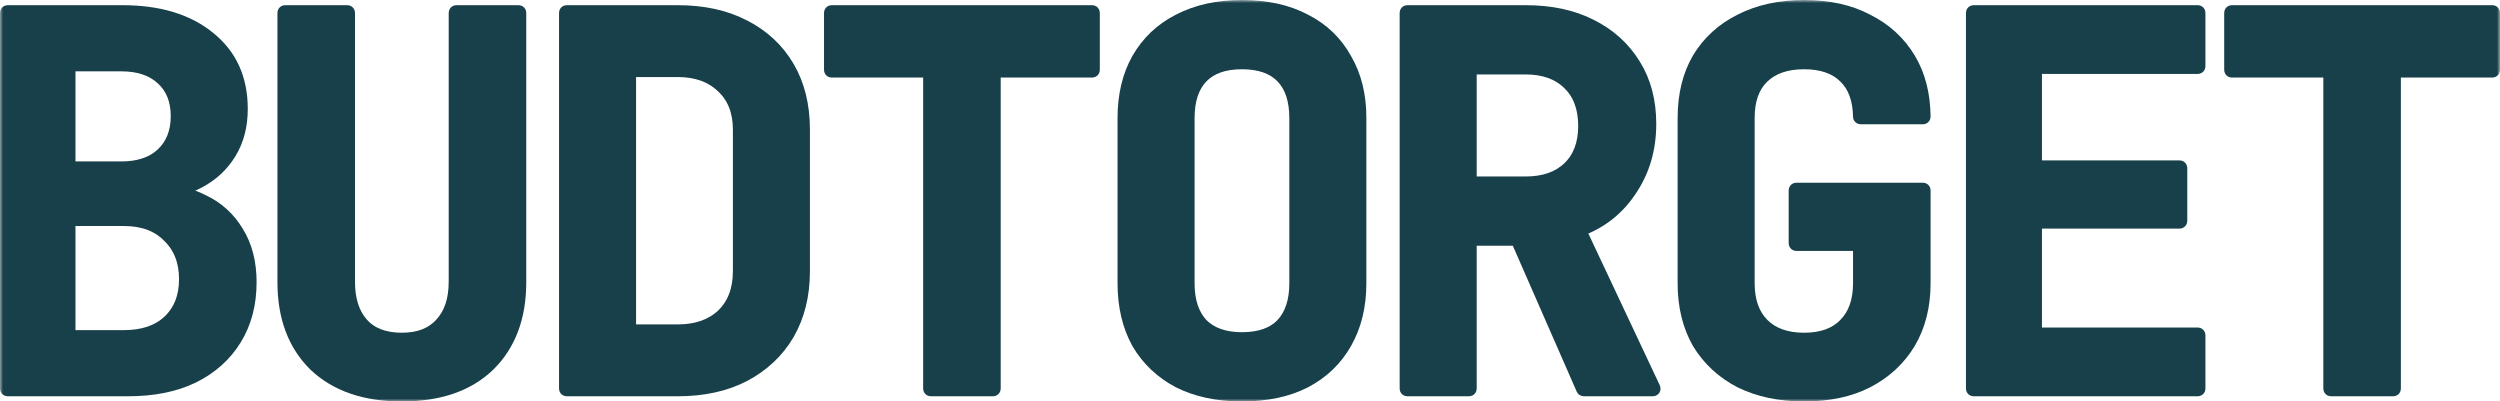 <svg width="411" height="66" viewBox="0 0 411 66" fill="none" xmlns="http://www.w3.org/2000/svg">
<mask id="path-1-outside-1_9424_3" maskUnits="userSpaceOnUse" x="0" y="0" width="411" height="66" fill="black">
<rect fill="white" width="411" height="66"/>
<path d="M1.25 64.147C1.112 64.147 1 64.035 1 63.897V2.103C1 1.965 1.112 1.853 1.25 1.853H20.111C26.14 1.853 30.918 3.304 34.444 6.205C37.971 9.05 39.734 12.947 39.734 17.896C39.734 20.684 39.108 23.101 37.857 25.149C36.606 27.197 34.899 28.79 32.738 29.928C30.634 31.066 28.188 31.635 25.401 31.635V31.293C28.415 31.236 31.088 31.805 33.42 33C35.809 34.138 37.686 35.844 39.051 38.12C40.473 40.396 41.184 43.155 41.184 46.397C41.184 49.981 40.36 53.11 38.71 55.784C37.061 58.458 34.729 60.534 31.714 62.013C28.756 63.436 25.202 64.147 21.049 64.147H1.25ZM11.409 55.272H20.367C23.495 55.272 25.941 54.447 27.704 52.797C29.524 51.091 30.434 48.787 30.434 45.885C30.434 42.984 29.524 40.652 27.704 38.888C25.941 37.068 23.495 36.157 20.367 36.157H11.409V55.272ZM11.409 27.539H19.94C22.784 27.539 25.003 26.799 26.595 25.32C28.245 23.784 29.069 21.708 29.069 19.091C29.069 16.474 28.245 14.426 26.595 12.947C25.003 11.468 22.784 10.728 19.94 10.728H11.409V27.539Z"/>
<path d="M66.064 65C59.978 65 55.2 63.35 51.73 60.051C48.318 56.694 46.611 52.143 46.611 46.397V2.103C46.611 1.965 46.723 1.853 46.861 1.853H57.111C57.249 1.853 57.361 1.965 57.361 2.103V46.312C57.361 49.27 58.101 51.574 59.58 53.224C61.058 54.874 63.22 55.699 66.064 55.699C68.851 55.699 70.984 54.874 72.463 53.224C73.998 51.574 74.766 49.27 74.766 46.312V2.103C74.766 1.965 74.878 1.853 75.016 1.853H85.266C85.404 1.853 85.516 1.965 85.516 2.103V46.397C85.516 52.143 83.81 56.694 80.397 60.051C76.984 63.35 72.207 65 66.064 65Z"/>
<path d="M93.155 64.147C93.017 64.147 92.905 64.035 92.905 63.897V2.103C92.905 1.965 93.017 1.853 93.155 1.853H111.419C115.628 1.853 119.268 2.65 122.34 4.243C125.468 5.836 127.885 8.083 129.592 10.984C131.298 13.885 132.151 17.327 132.151 21.309V44.605C132.151 48.531 131.298 51.972 129.592 54.931C127.885 57.832 125.468 60.108 122.34 61.757C119.268 63.35 115.628 64.147 111.419 64.147H93.155ZM103.57 54.333H111.419C114.491 54.333 116.936 53.48 118.756 51.773C120.576 50.01 121.487 47.62 121.487 44.605V21.309C121.487 18.351 120.576 16.019 118.756 14.312C116.936 12.548 114.491 11.667 111.419 11.667H103.57V54.333Z"/>
<path d="M153.015 64.147C152.877 64.147 152.765 64.035 152.765 63.897V11.752H136.719C136.581 11.752 136.469 11.64 136.469 11.502V2.103C136.469 1.965 136.581 1.853 136.719 1.853H179.56C179.698 1.853 179.81 1.965 179.81 2.103V11.502C179.81 11.64 179.698 11.752 179.56 11.752H163.515V63.897C163.515 64.035 163.403 64.147 163.265 64.147H153.015Z"/>
<path d="M204.178 65C200.196 65 196.727 64.26 193.769 62.781C190.868 61.245 188.621 59.112 187.029 56.381C185.493 53.594 184.725 50.323 184.725 46.568V19.432C184.725 15.677 185.493 12.435 187.029 9.704C188.621 6.916 190.868 4.783 193.769 3.304C196.727 1.768 200.196 1 204.178 1C208.216 1 211.685 1.768 214.586 3.304C217.487 4.783 219.705 6.916 221.241 9.704C222.834 12.435 223.63 15.649 223.63 19.347V46.568C223.63 50.323 222.834 53.594 221.241 56.381C219.705 59.112 217.487 61.245 214.586 62.781C211.685 64.26 208.216 65 204.178 65ZM204.178 55.613C207.078 55.613 209.268 54.845 210.747 53.309C212.226 51.716 212.965 49.469 212.965 46.568V19.432C212.965 16.474 212.226 14.227 210.747 12.691C209.268 11.155 207.078 10.387 204.178 10.387C201.277 10.387 199.087 11.155 197.608 12.691C196.129 14.227 195.39 16.474 195.39 19.432V46.568C195.39 49.469 196.129 51.716 197.608 53.309C199.144 54.845 201.334 55.613 204.178 55.613Z"/>
<path d="M231.354 64.147C231.216 64.147 231.104 64.035 231.104 63.897V2.103C231.104 1.965 231.216 1.853 231.354 1.853H250.813C254.965 1.853 258.548 2.621 261.563 4.157C264.634 5.693 267.023 7.855 268.729 10.643C270.436 13.373 271.289 16.616 271.289 20.371C271.289 24.467 270.237 28.079 268.132 31.208C266.085 34.337 263.298 36.556 259.771 37.864L271.974 63.79C272.052 63.956 271.931 64.147 271.748 64.147H260.361C260.262 64.147 260.172 64.088 260.132 63.997L249.362 39.4H241.769V63.897C241.769 64.035 241.657 64.147 241.519 64.147H231.354ZM241.769 30.013H250.813C253.827 30.013 256.188 29.188 257.894 27.539C259.6 25.889 260.454 23.613 260.454 20.712C260.454 17.754 259.6 15.45 257.894 13.8C256.188 12.093 253.827 11.24 250.813 11.24H241.769V30.013Z"/>
<path d="M296.595 65C292.613 65 289.115 64.26 286.101 62.781C283.143 61.245 280.84 59.112 279.19 56.381C277.597 53.594 276.801 50.323 276.801 46.568V19.432C276.801 15.62 277.597 12.349 279.19 9.619C280.84 6.888 283.143 4.783 286.101 3.304C289.115 1.768 292.613 1 296.595 1C300.633 1 304.103 1.768 307.003 3.304C309.961 4.783 312.265 6.888 313.914 9.619C315.527 12.289 316.352 15.477 316.387 19.182C316.388 19.32 316.276 19.432 316.138 19.432H305.888C305.75 19.432 305.639 19.32 305.636 19.182C305.593 16.347 304.797 14.183 303.25 12.691C301.714 11.155 299.496 10.387 296.595 10.387C293.694 10.387 291.447 11.155 289.855 12.691C288.262 14.227 287.466 16.445 287.466 19.347V46.568C287.466 49.469 288.262 51.716 289.855 53.309C291.447 54.902 293.694 55.699 296.595 55.699C299.496 55.699 301.714 54.902 303.25 53.309C304.842 51.716 305.638 49.469 305.638 46.568V40.253H295.309C295.171 40.253 295.059 40.141 295.059 40.003V31.287C295.059 31.149 295.171 31.037 295.309 31.037H316.138C316.276 31.037 316.388 31.149 316.388 31.287V46.568C316.388 50.323 315.564 53.594 313.914 56.381C312.265 59.112 309.961 61.245 307.003 62.781C304.103 64.26 300.633 65 296.595 65Z"/>
<path d="M324.454 64.147C324.316 64.147 324.204 64.035 324.204 63.897V2.103C324.204 1.965 324.316 1.853 324.454 1.853H361.323C361.461 1.853 361.573 1.965 361.573 2.103V10.905C361.573 11.043 361.461 11.155 361.323 11.155H334.698V27.368H358.337C358.475 27.368 358.587 27.48 358.587 27.618V36.334C358.587 36.472 358.475 36.584 358.337 36.584H334.698V54.845H361.323C361.461 54.845 361.573 54.957 361.573 55.095V63.897C361.573 64.035 361.461 64.147 361.323 64.147H324.454Z"/>
<path d="M383.204 64.147C383.066 64.147 382.954 64.035 382.954 63.897V11.752H366.909C366.771 11.752 366.659 11.64 366.659 11.502V2.103C366.659 1.965 366.771 1.853 366.909 1.853H409.75C409.888 1.853 410 1.965 410 2.103V11.502C410 11.64 409.888 11.752 409.75 11.752H393.704V63.897C393.704 64.035 393.592 64.147 393.454 64.147H383.204Z"/>
</mask>
<path d="M1.25 64.147C1.112 64.147 1 64.035 1 63.897V2.103C1 1.965 1.112 1.853 1.25 1.853H20.111C26.14 1.853 30.918 3.304 34.444 6.205C37.971 9.05 39.734 12.947 39.734 17.896C39.734 20.684 39.108 23.101 37.857 25.149C36.606 27.197 34.899 28.79 32.738 29.928C30.634 31.066 28.188 31.635 25.401 31.635V31.293C28.415 31.236 31.088 31.805 33.42 33C35.809 34.138 37.686 35.844 39.051 38.12C40.473 40.396 41.184 43.155 41.184 46.397C41.184 49.981 40.36 53.11 38.71 55.784C37.061 58.458 34.729 60.534 31.714 62.013C28.756 63.436 25.202 64.147 21.049 64.147H1.25ZM11.409 55.272H20.367C23.495 55.272 25.941 54.447 27.704 52.797C29.524 51.091 30.434 48.787 30.434 45.885C30.434 42.984 29.524 40.652 27.704 38.888C25.941 37.068 23.495 36.157 20.367 36.157H11.409V55.272ZM11.409 27.539H19.94C22.784 27.539 25.003 26.799 26.595 25.32C28.245 23.784 29.069 21.708 29.069 19.091C29.069 16.474 28.245 14.426 26.595 12.947C25.003 11.468 22.784 10.728 19.94 10.728H11.409V27.539Z" fill="#18404A"/>
<path d="M66.064 65C59.978 65 55.2 63.35 51.73 60.051C48.318 56.694 46.611 52.143 46.611 46.397V2.103C46.611 1.965 46.723 1.853 46.861 1.853H57.111C57.249 1.853 57.361 1.965 57.361 2.103V46.312C57.361 49.27 58.101 51.574 59.58 53.224C61.058 54.874 63.22 55.699 66.064 55.699C68.851 55.699 70.984 54.874 72.463 53.224C73.998 51.574 74.766 49.27 74.766 46.312V2.103C74.766 1.965 74.878 1.853 75.016 1.853H85.266C85.404 1.853 85.516 1.965 85.516 2.103V46.397C85.516 52.143 83.81 56.694 80.397 60.051C76.984 63.35 72.207 65 66.064 65Z" fill="#18404A"/>
<path d="M93.155 64.147C93.017 64.147 92.905 64.035 92.905 63.897V2.103C92.905 1.965 93.017 1.853 93.155 1.853H111.419C115.628 1.853 119.268 2.65 122.34 4.243C125.468 5.836 127.885 8.083 129.592 10.984C131.298 13.885 132.151 17.327 132.151 21.309V44.605C132.151 48.531 131.298 51.972 129.592 54.931C127.885 57.832 125.468 60.108 122.34 61.757C119.268 63.35 115.628 64.147 111.419 64.147H93.155ZM103.57 54.333H111.419C114.491 54.333 116.936 53.48 118.756 51.773C120.576 50.01 121.487 47.62 121.487 44.605V21.309C121.487 18.351 120.576 16.019 118.756 14.312C116.936 12.548 114.491 11.667 111.419 11.667H103.57V54.333Z" fill="#18404A"/>
<path d="M153.015 64.147C152.877 64.147 152.765 64.035 152.765 63.897V11.752H136.719C136.581 11.752 136.469 11.64 136.469 11.502V2.103C136.469 1.965 136.581 1.853 136.719 1.853H179.56C179.698 1.853 179.81 1.965 179.81 2.103V11.502C179.81 11.64 179.698 11.752 179.56 11.752H163.515V63.897C163.515 64.035 163.403 64.147 163.265 64.147H153.015Z" fill="#18404A"/>
<path d="M204.178 65C200.196 65 196.727 64.26 193.769 62.781C190.868 61.245 188.621 59.112 187.029 56.381C185.493 53.594 184.725 50.323 184.725 46.568V19.432C184.725 15.677 185.493 12.435 187.029 9.704C188.621 6.916 190.868 4.783 193.769 3.304C196.727 1.768 200.196 1 204.178 1C208.216 1 211.685 1.768 214.586 3.304C217.487 4.783 219.705 6.916 221.241 9.704C222.834 12.435 223.63 15.649 223.63 19.347V46.568C223.63 50.323 222.834 53.594 221.241 56.381C219.705 59.112 217.487 61.245 214.586 62.781C211.685 64.26 208.216 65 204.178 65ZM204.178 55.613C207.078 55.613 209.268 54.845 210.747 53.309C212.226 51.716 212.965 49.469 212.965 46.568V19.432C212.965 16.474 212.226 14.227 210.747 12.691C209.268 11.155 207.078 10.387 204.178 10.387C201.277 10.387 199.087 11.155 197.608 12.691C196.129 14.227 195.39 16.474 195.39 19.432V46.568C195.39 49.469 196.129 51.716 197.608 53.309C199.144 54.845 201.334 55.613 204.178 55.613Z" fill="#18404A"/>
<path d="M231.354 64.147C231.216 64.147 231.104 64.035 231.104 63.897V2.103C231.104 1.965 231.216 1.853 231.354 1.853H250.813C254.965 1.853 258.548 2.621 261.563 4.157C264.634 5.693 267.023 7.855 268.729 10.643C270.436 13.373 271.289 16.616 271.289 20.371C271.289 24.467 270.237 28.079 268.132 31.208C266.085 34.337 263.298 36.556 259.771 37.864L271.974 63.79C272.052 63.956 271.931 64.147 271.748 64.147H260.361C260.262 64.147 260.172 64.088 260.132 63.997L249.362 39.4H241.769V63.897C241.769 64.035 241.657 64.147 241.519 64.147H231.354ZM241.769 30.013H250.813C253.827 30.013 256.188 29.188 257.894 27.539C259.6 25.889 260.454 23.613 260.454 20.712C260.454 17.754 259.6 15.45 257.894 13.8C256.188 12.093 253.827 11.24 250.813 11.24H241.769V30.013Z" fill="#18404A"/>
<path d="M296.595 65C292.613 65 289.115 64.26 286.101 62.781C283.143 61.245 280.84 59.112 279.19 56.381C277.597 53.594 276.801 50.323 276.801 46.568V19.432C276.801 15.62 277.597 12.349 279.19 9.619C280.84 6.888 283.143 4.783 286.101 3.304C289.115 1.768 292.613 1 296.595 1C300.633 1 304.103 1.768 307.003 3.304C309.961 4.783 312.265 6.888 313.914 9.619C315.527 12.289 316.352 15.477 316.387 19.182C316.388 19.32 316.276 19.432 316.138 19.432H305.888C305.75 19.432 305.639 19.32 305.636 19.182C305.593 16.347 304.797 14.183 303.25 12.691C301.714 11.155 299.496 10.387 296.595 10.387C293.694 10.387 291.447 11.155 289.855 12.691C288.262 14.227 287.466 16.445 287.466 19.347V46.568C287.466 49.469 288.262 51.716 289.855 53.309C291.447 54.902 293.694 55.699 296.595 55.699C299.496 55.699 301.714 54.902 303.25 53.309C304.842 51.716 305.638 49.469 305.638 46.568V40.253H295.309C295.171 40.253 295.059 40.141 295.059 40.003V31.287C295.059 31.149 295.171 31.037 295.309 31.037H316.138C316.276 31.037 316.388 31.149 316.388 31.287V46.568C316.388 50.323 315.564 53.594 313.914 56.381C312.265 59.112 309.961 61.245 307.003 62.781C304.103 64.26 300.633 65 296.595 65Z" fill="#18404A"/>
<path d="M324.454 64.147C324.316 64.147 324.204 64.035 324.204 63.897V2.103C324.204 1.965 324.316 1.853 324.454 1.853H361.323C361.461 1.853 361.573 1.965 361.573 2.103V10.905C361.573 11.043 361.461 11.155 361.323 11.155H334.698V27.368H358.337C358.475 27.368 358.587 27.48 358.587 27.618V36.334C358.587 36.472 358.475 36.584 358.337 36.584H334.698V54.845H361.323C361.461 54.845 361.573 54.957 361.573 55.095V63.897C361.573 64.035 361.461 64.147 361.323 64.147H324.454Z" fill="#18404A"/>
<path d="M383.204 64.147C383.066 64.147 382.954 64.035 382.954 63.897V11.752H366.909C366.771 11.752 366.659 11.64 366.659 11.502V2.103C366.659 1.965 366.771 1.853 366.909 1.853H409.75C409.888 1.853 410 1.965 410 2.103V11.502C410 11.64 409.888 11.752 409.75 11.752H393.704V63.897C393.704 64.035 393.592 64.147 393.454 64.147H383.204Z" fill="#18404A"/>
<path d="M1.25 64.147C1.112 64.147 1 64.035 1 63.897V2.103C1 1.965 1.112 1.853 1.25 1.853H20.111C26.14 1.853 30.918 3.304 34.444 6.205C37.971 9.05 39.734 12.947 39.734 17.896C39.734 20.684 39.108 23.101 37.857 25.149C36.606 27.197 34.899 28.79 32.738 29.928C30.634 31.066 28.188 31.635 25.401 31.635V31.293C28.415 31.236 31.088 31.805 33.42 33C35.809 34.138 37.686 35.844 39.051 38.12C40.473 40.396 41.184 43.155 41.184 46.397C41.184 49.981 40.36 53.11 38.71 55.784C37.061 58.458 34.729 60.534 31.714 62.013C28.756 63.436 25.202 64.147 21.049 64.147H1.25ZM11.409 55.272H20.367C23.495 55.272 25.941 54.447 27.704 52.797C29.524 51.091 30.434 48.787 30.434 45.885C30.434 42.984 29.524 40.652 27.704 38.888C25.941 37.068 23.495 36.157 20.367 36.157H11.409V55.272ZM11.409 27.539H19.94C22.784 27.539 25.003 26.799 26.595 25.32C28.245 23.784 29.069 21.708 29.069 19.091C29.069 16.474 28.245 14.426 26.595 12.947C25.003 11.468 22.784 10.728 19.94 10.728H11.409V27.539Z" stroke="#18404A" stroke-width="2" mask="url(#path-1-outside-1_9424_3)"/>
<path d="M66.064 65C59.978 65 55.2 63.35 51.73 60.051C48.318 56.694 46.611 52.143 46.611 46.397V2.103C46.611 1.965 46.723 1.853 46.861 1.853H57.111C57.249 1.853 57.361 1.965 57.361 2.103V46.312C57.361 49.27 58.101 51.574 59.58 53.224C61.058 54.874 63.22 55.699 66.064 55.699C68.851 55.699 70.984 54.874 72.463 53.224C73.998 51.574 74.766 49.27 74.766 46.312V2.103C74.766 1.965 74.878 1.853 75.016 1.853H85.266C85.404 1.853 85.516 1.965 85.516 2.103V46.397C85.516 52.143 83.81 56.694 80.397 60.051C76.984 63.35 72.207 65 66.064 65Z" stroke="#18404A" stroke-width="2" mask="url(#path-1-outside-1_9424_3)"/>
<path d="M93.155 64.147C93.017 64.147 92.905 64.035 92.905 63.897V2.103C92.905 1.965 93.017 1.853 93.155 1.853H111.419C115.628 1.853 119.268 2.65 122.34 4.243C125.468 5.836 127.885 8.083 129.592 10.984C131.298 13.885 132.151 17.327 132.151 21.309V44.605C132.151 48.531 131.298 51.972 129.592 54.931C127.885 57.832 125.468 60.108 122.34 61.757C119.268 63.35 115.628 64.147 111.419 64.147H93.155ZM103.57 54.333H111.419C114.491 54.333 116.936 53.48 118.756 51.773C120.576 50.01 121.487 47.62 121.487 44.605V21.309C121.487 18.351 120.576 16.019 118.756 14.312C116.936 12.548 114.491 11.667 111.419 11.667H103.57V54.333Z" stroke="#18404A" stroke-width="2" mask="url(#path-1-outside-1_9424_3)"/>
<path d="M153.015 64.147C152.877 64.147 152.765 64.035 152.765 63.897V11.752H136.719C136.581 11.752 136.469 11.64 136.469 11.502V2.103C136.469 1.965 136.581 1.853 136.719 1.853H179.56C179.698 1.853 179.81 1.965 179.81 2.103V11.502C179.81 11.64 179.698 11.752 179.56 11.752H163.515V63.897C163.515 64.035 163.403 64.147 163.265 64.147H153.015Z" stroke="#18404A" stroke-width="2" mask="url(#path-1-outside-1_9424_3)"/>
<path d="M204.178 65C200.196 65 196.727 64.26 193.769 62.781C190.868 61.245 188.621 59.112 187.029 56.381C185.493 53.594 184.725 50.323 184.725 46.568V19.432C184.725 15.677 185.493 12.435 187.029 9.704C188.621 6.916 190.868 4.783 193.769 3.304C196.727 1.768 200.196 1 204.178 1C208.216 1 211.685 1.768 214.586 3.304C217.487 4.783 219.705 6.916 221.241 9.704C222.834 12.435 223.63 15.649 223.63 19.347V46.568C223.63 50.323 222.834 53.594 221.241 56.381C219.705 59.112 217.487 61.245 214.586 62.781C211.685 64.26 208.216 65 204.178 65ZM204.178 55.613C207.078 55.613 209.268 54.845 210.747 53.309C212.226 51.716 212.965 49.469 212.965 46.568V19.432C212.965 16.474 212.226 14.227 210.747 12.691C209.268 11.155 207.078 10.387 204.178 10.387C201.277 10.387 199.087 11.155 197.608 12.691C196.129 14.227 195.39 16.474 195.39 19.432V46.568C195.39 49.469 196.129 51.716 197.608 53.309C199.144 54.845 201.334 55.613 204.178 55.613Z" stroke="#18404A" stroke-width="2" mask="url(#path-1-outside-1_9424_3)"/>
<path d="M231.354 64.147C231.216 64.147 231.104 64.035 231.104 63.897V2.103C231.104 1.965 231.216 1.853 231.354 1.853H250.813C254.965 1.853 258.548 2.621 261.563 4.157C264.634 5.693 267.023 7.855 268.729 10.643C270.436 13.373 271.289 16.616 271.289 20.371C271.289 24.467 270.237 28.079 268.132 31.208C266.085 34.337 263.298 36.556 259.771 37.864L271.974 63.79C272.052 63.956 271.931 64.147 271.748 64.147H260.361C260.262 64.147 260.172 64.088 260.132 63.997L249.362 39.4H241.769V63.897C241.769 64.035 241.657 64.147 241.519 64.147H231.354ZM241.769 30.013H250.813C253.827 30.013 256.188 29.188 257.894 27.539C259.6 25.889 260.454 23.613 260.454 20.712C260.454 17.754 259.6 15.45 257.894 13.8C256.188 12.093 253.827 11.24 250.813 11.24H241.769V30.013Z" stroke="#18404A" stroke-width="2" mask="url(#path-1-outside-1_9424_3)"/>
<path d="M296.595 65C292.613 65 289.115 64.26 286.101 62.781C283.143 61.245 280.84 59.112 279.19 56.381C277.597 53.594 276.801 50.323 276.801 46.568V19.432C276.801 15.62 277.597 12.349 279.19 9.619C280.84 6.888 283.143 4.783 286.101 3.304C289.115 1.768 292.613 1 296.595 1C300.633 1 304.103 1.768 307.003 3.304C309.961 4.783 312.265 6.888 313.914 9.619C315.527 12.289 316.352 15.477 316.387 19.182C316.388 19.32 316.276 19.432 316.138 19.432H305.888C305.75 19.432 305.639 19.32 305.636 19.182C305.593 16.347 304.797 14.183 303.25 12.691C301.714 11.155 299.496 10.387 296.595 10.387C293.694 10.387 291.447 11.155 289.855 12.691C288.262 14.227 287.466 16.445 287.466 19.347V46.568C287.466 49.469 288.262 51.716 289.855 53.309C291.447 54.902 293.694 55.699 296.595 55.699C299.496 55.699 301.714 54.902 303.25 53.309C304.842 51.716 305.638 49.469 305.638 46.568V40.253H295.309C295.171 40.253 295.059 40.141 295.059 40.003V31.287C295.059 31.149 295.171 31.037 295.309 31.037H316.138C316.276 31.037 316.388 31.149 316.388 31.287V46.568C316.388 50.323 315.564 53.594 313.914 56.381C312.265 59.112 309.961 61.245 307.003 62.781C304.103 64.26 300.633 65 296.595 65Z" stroke="#18404A" stroke-width="2" mask="url(#path-1-outside-1_9424_3)"/>
<path d="M324.454 64.147C324.316 64.147 324.204 64.035 324.204 63.897V2.103C324.204 1.965 324.316 1.853 324.454 1.853H361.323C361.461 1.853 361.573 1.965 361.573 2.103V10.905C361.573 11.043 361.461 11.155 361.323 11.155H334.698V27.368H358.337C358.475 27.368 358.587 27.48 358.587 27.618V36.334C358.587 36.472 358.475 36.584 358.337 36.584H334.698V54.845H361.323C361.461 54.845 361.573 54.957 361.573 55.095V63.897C361.573 64.035 361.461 64.147 361.323 64.147H324.454Z" stroke="#18404A" stroke-width="2" mask="url(#path-1-outside-1_9424_3)"/>
<path d="M383.204 64.147C383.066 64.147 382.954 64.035 382.954 63.897V11.752H366.909C366.771 11.752 366.659 11.64 366.659 11.502V2.103C366.659 1.965 366.771 1.853 366.909 1.853H409.75C409.888 1.853 410 1.965 410 2.103V11.502C410 11.64 409.888 11.752 409.75 11.752H393.704V63.897C393.704 64.035 393.592 64.147 393.454 64.147H383.204Z" stroke="#18404A" stroke-width="2" mask="url(#path-1-outside-1_9424_3)"/>
</svg>
